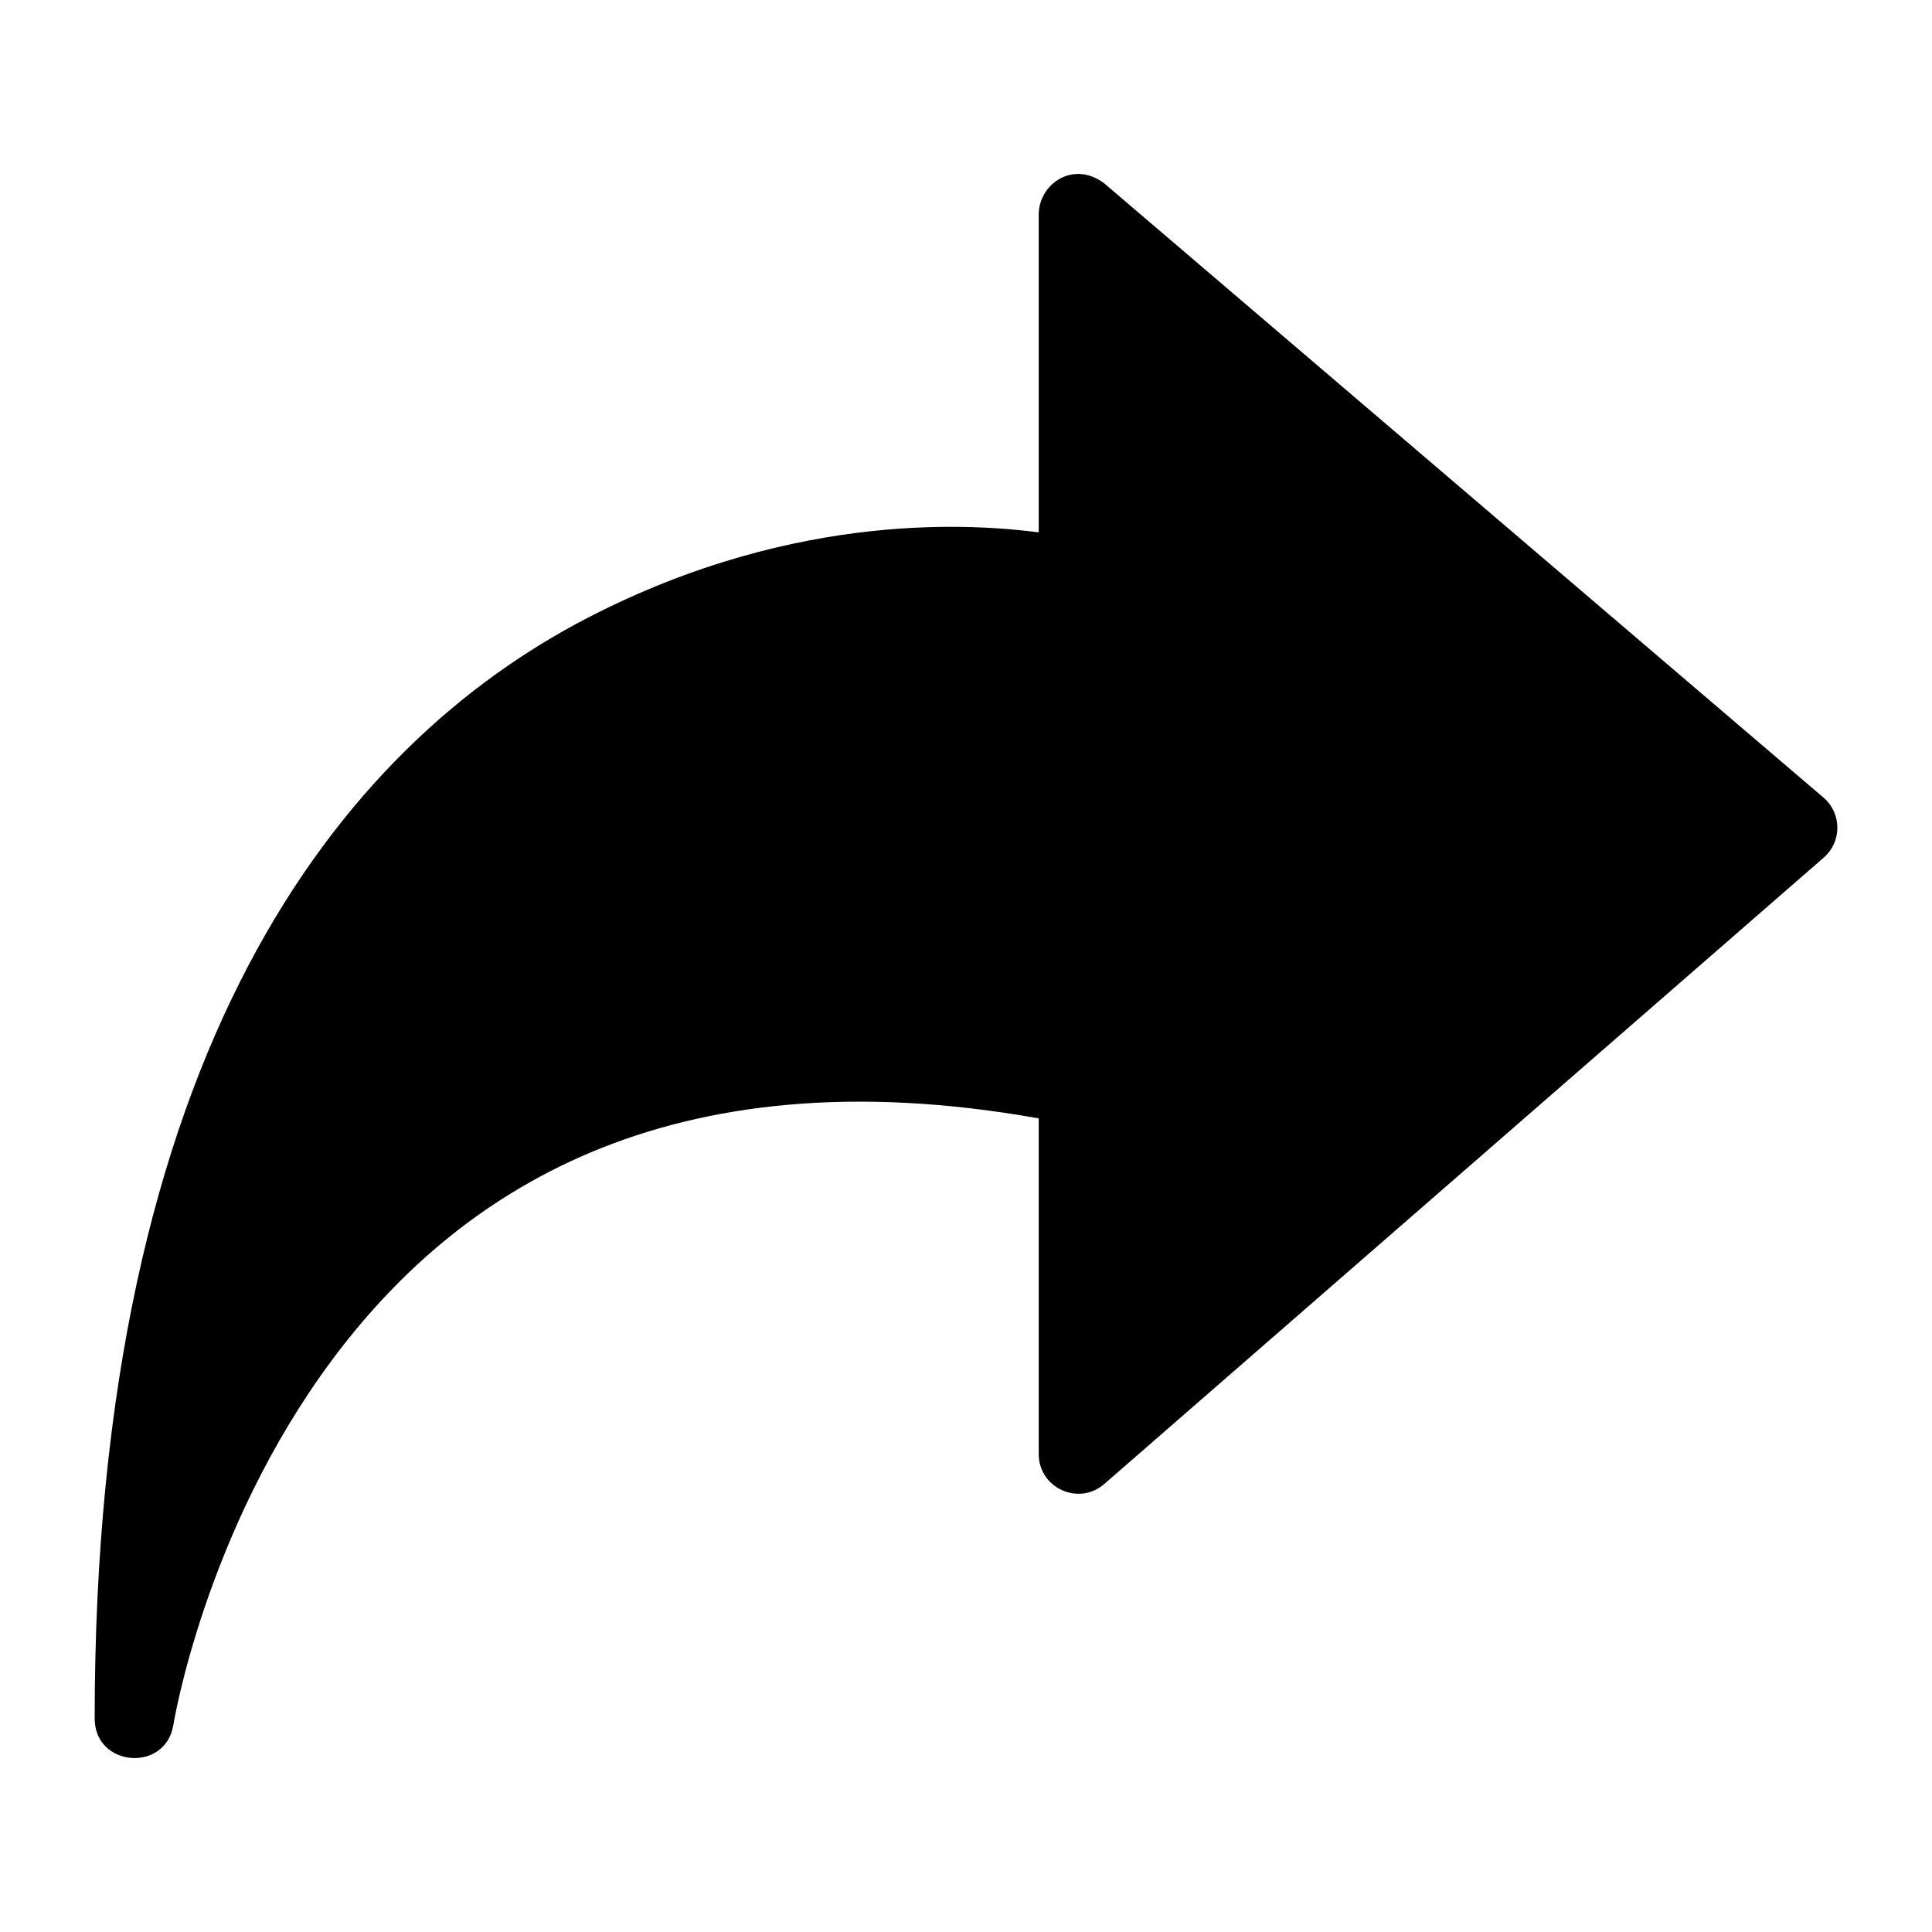 <?xml version="1.0" encoding="UTF-8"?>
<!-- Uploaded to: ICON Repo, www.svgrepo.com, Generator: ICON Repo Mixer Tools -->
<svg fill="#000000" width="800px" height="800px" version="1.1" viewBox="144 144 512 512" xmlns="http://www.w3.org/2000/svg">
 <path d="m419.27 200.51v84.562c-15.523-1.949-63.344-6.375-119.41 22.59-65.961 34.078-130.77 115-130.77 291.72-0.031 12.969 18.871 14.453 20.867 1.641 0 0 8.25-51.137 41.984-96.535 32.73-44.047 88.336-81.727 187.33-64.105v88.969c0.008 9 10.594 13.816 17.383 7.914l190.65-165.99c4.848-4.207 4.816-11.738-0.062-15.906l-190.67-162.83c-8.098-6.023-17.016 0.043-17.301 7.973z"/>
</svg>